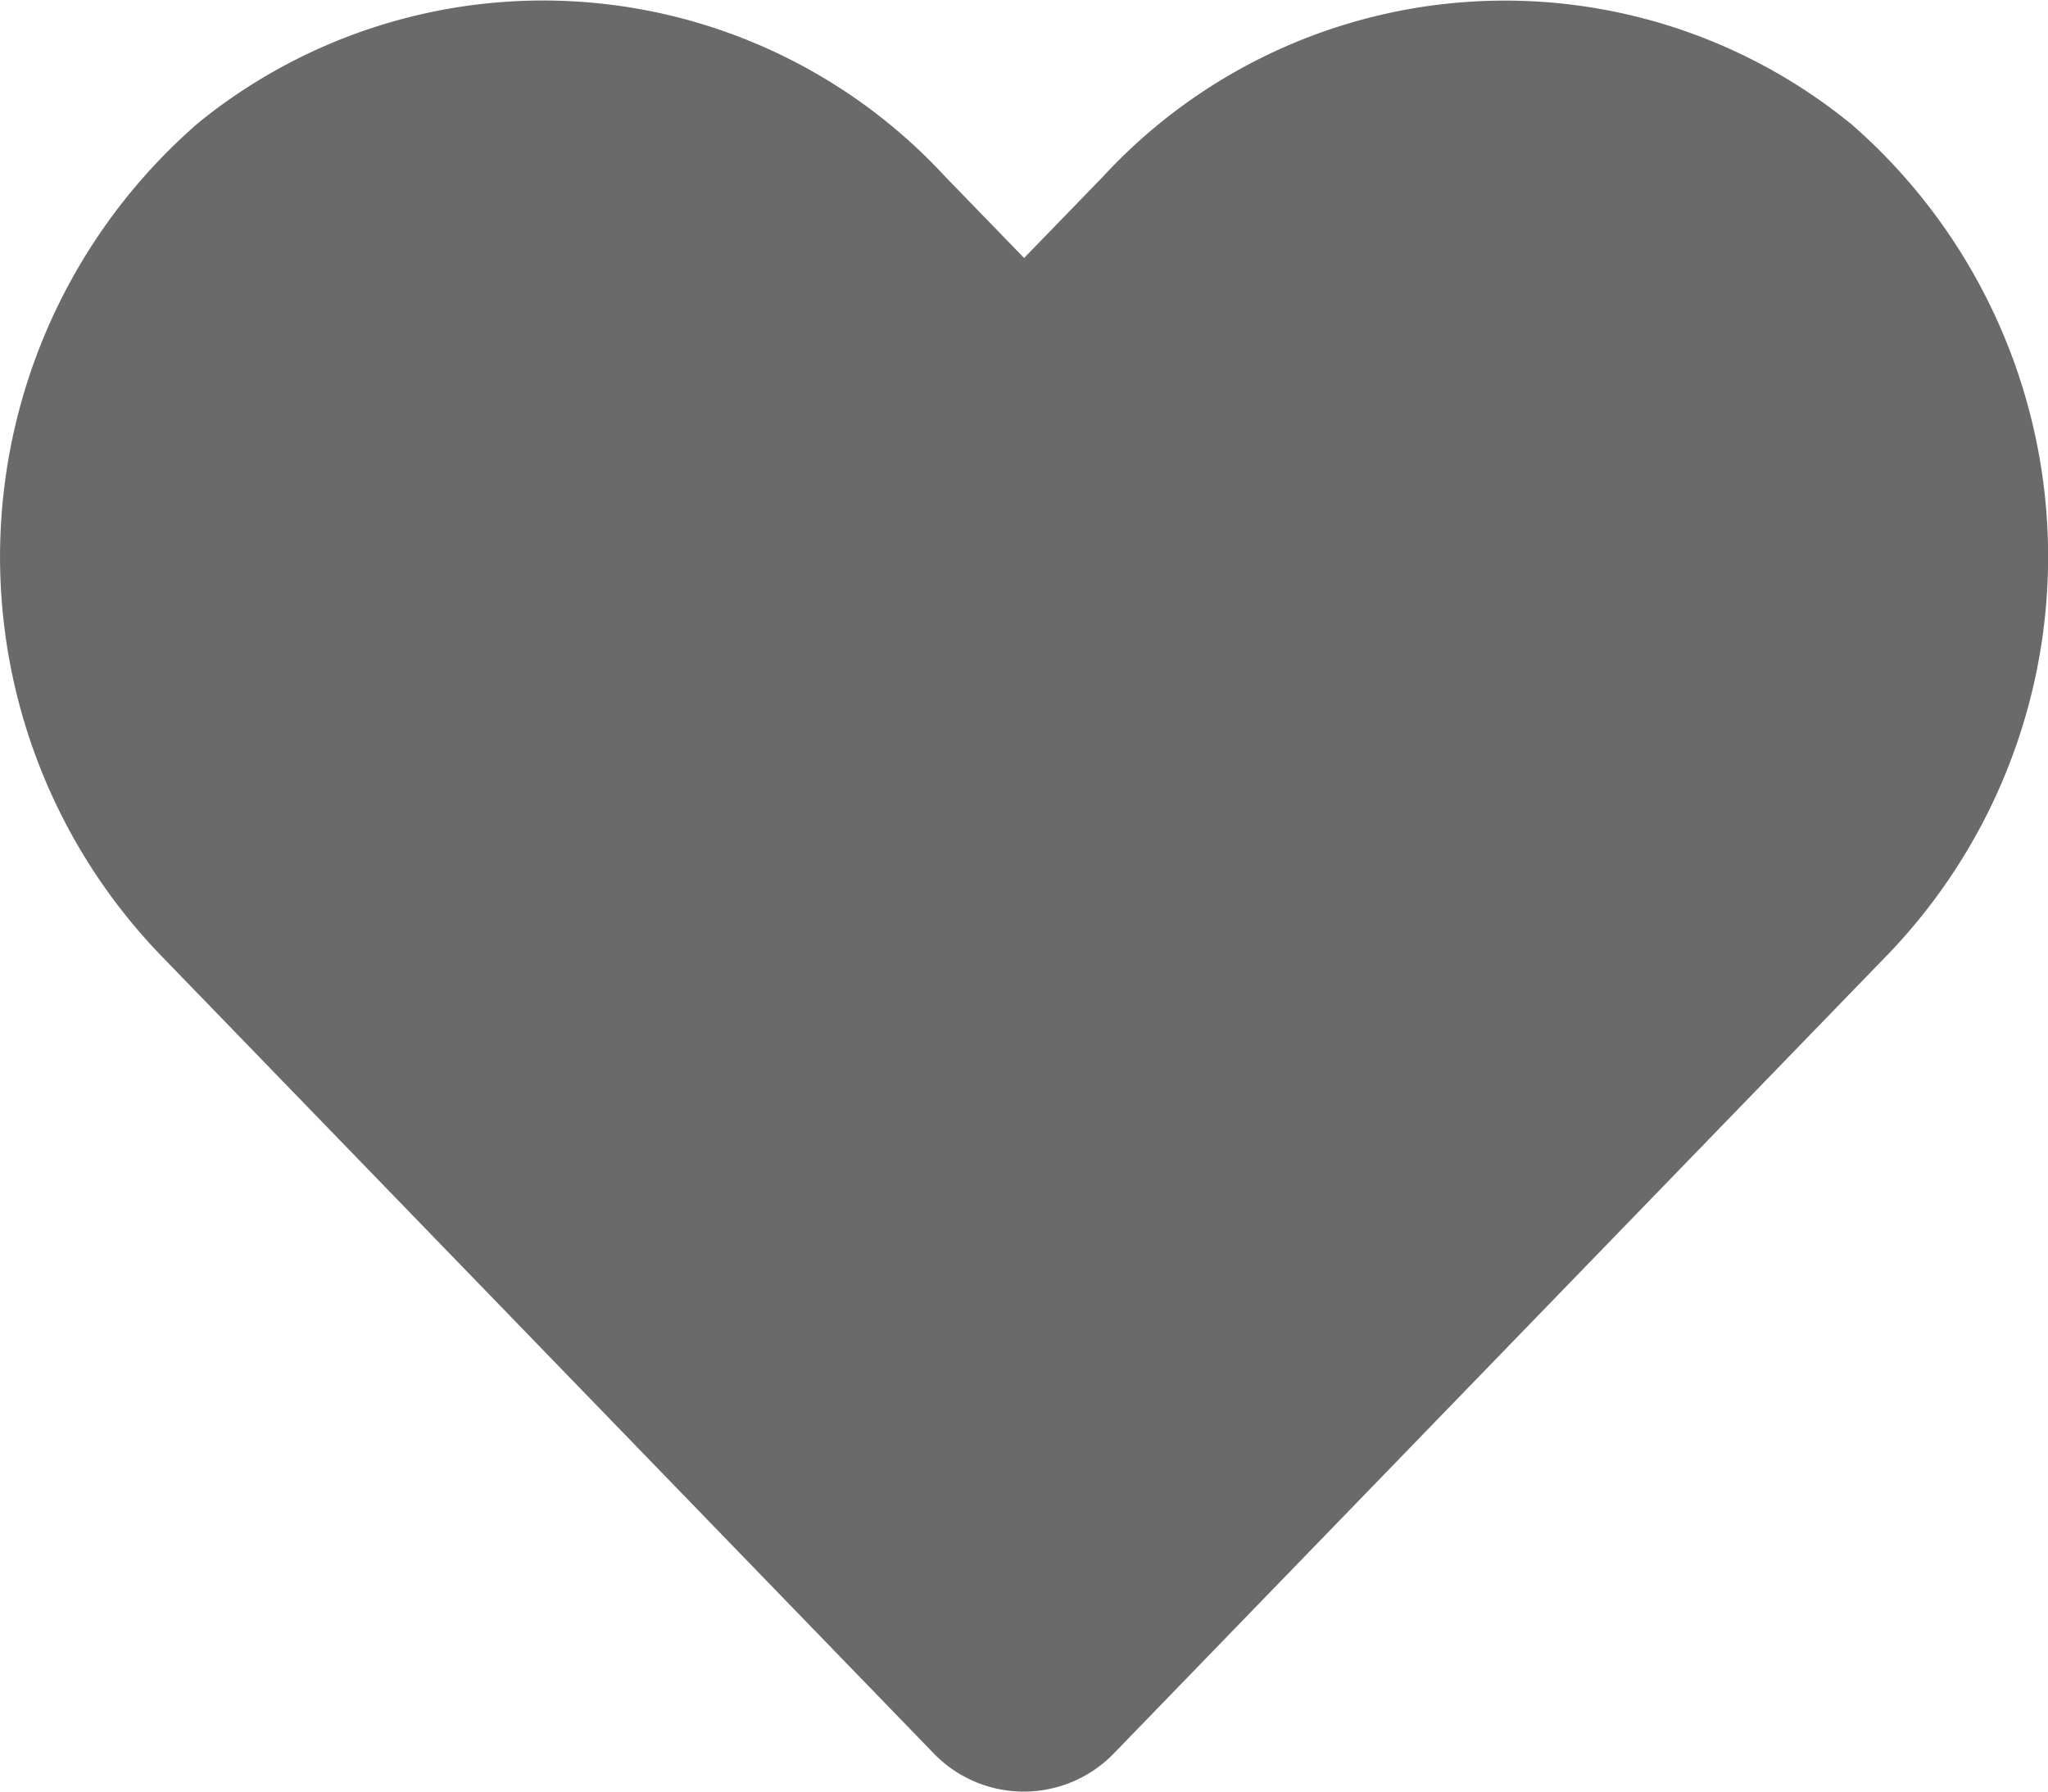 <svg xmlns="http://www.w3.org/2000/svg" width="9.937" height="8.695" viewBox="0 0 9.937 8.695">
  <path id="Icon_awesome-heart" data-name="Icon awesome-heart" d="M8.971,2.842a2.654,2.654,0,0,0-3.621.264L4.968,3.5l-.382-.394A2.654,2.654,0,0,0,.964,2.842,2.787,2.787,0,0,0,.772,6.877l3.755,3.878a.608.608,0,0,0,.879,0L9.162,6.877a2.785,2.785,0,0,0-.19-4.035Z" transform="translate(0.001 -2.248)" fill="#6a6a6a"/>
</svg>